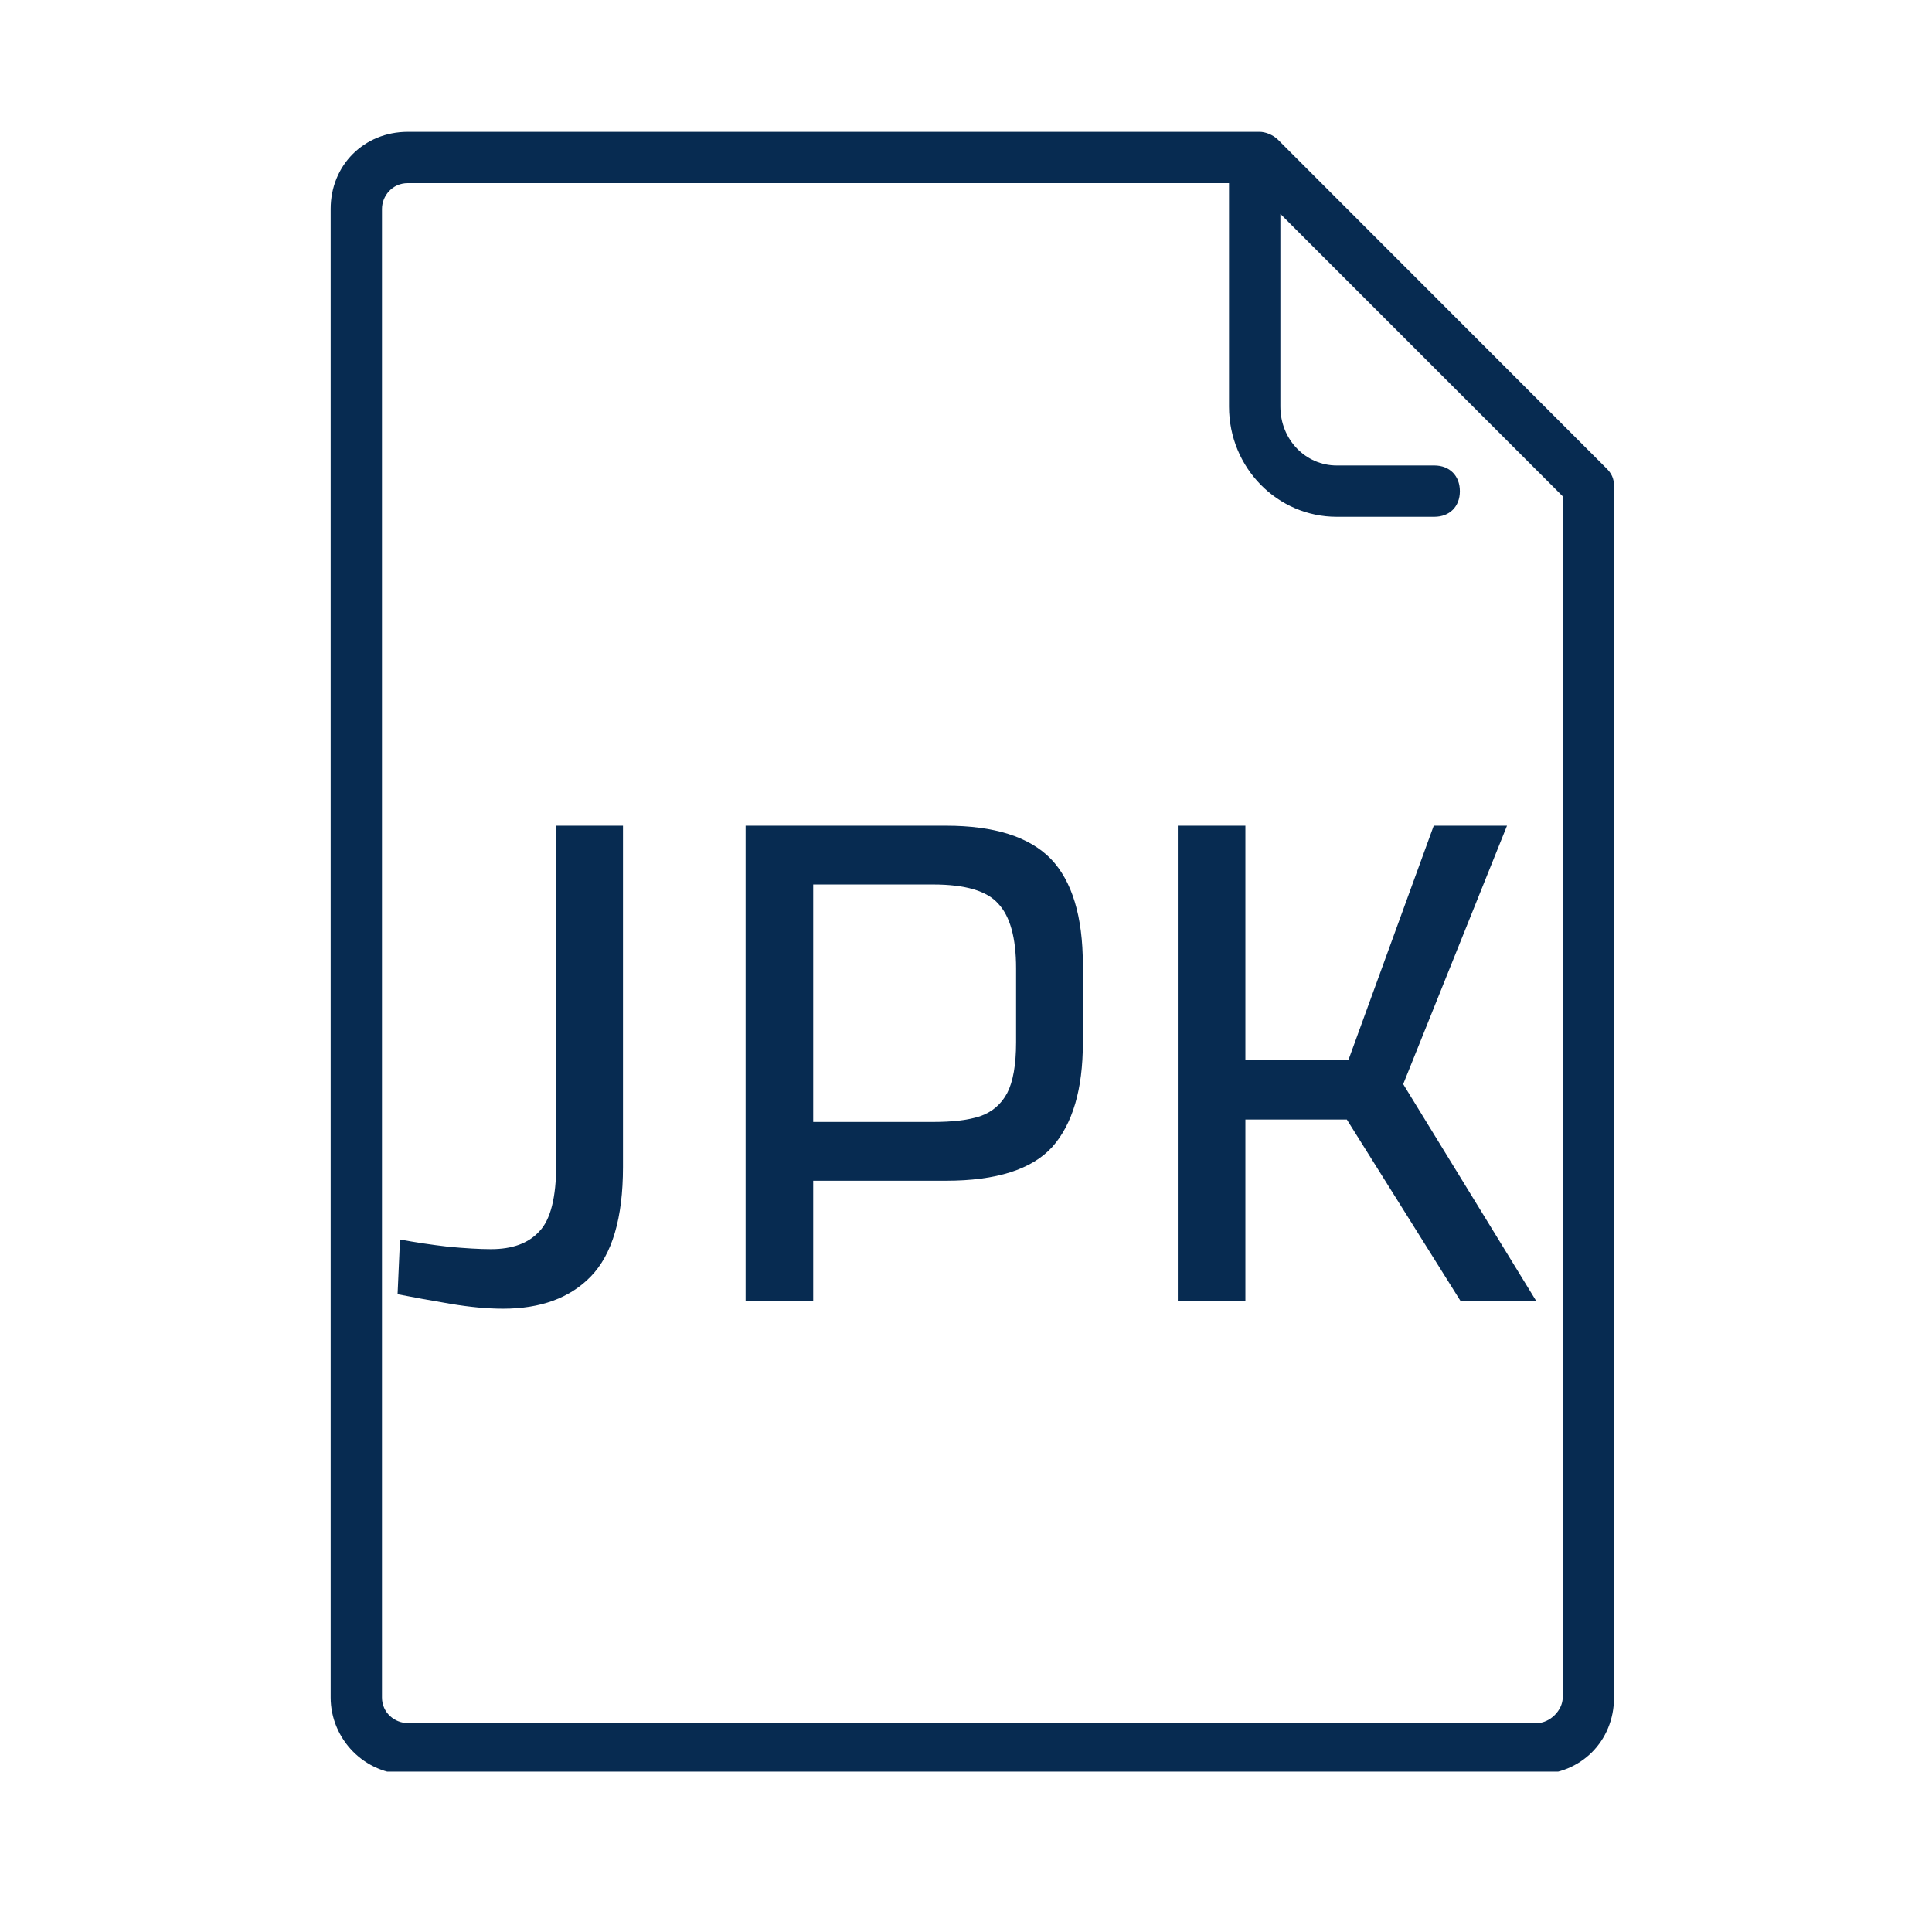<?xml version="1.0" encoding="UTF-8"?> <svg xmlns="http://www.w3.org/2000/svg" xmlns:xlink="http://www.w3.org/1999/xlink" width="50" zoomAndPan="magnify" viewBox="0 0 37.5 37.5" height="50" preserveAspectRatio="xMidYMid meet" version="1.0"><defs><g></g><clipPath id="578f990aa8"><path d="M 6.418 2.559 L 31.582 2.559 L 31.582 34.387 L 6.418 34.387 Z M 6.418 2.559 " clip-rule="nonzero"></path></clipPath><clipPath id="7c16fe81c7"><path d="M 0.578 1 L 6 1 L 6 11 L 0.578 11 Z M 0.578 1 " clip-rule="nonzero"></path></clipPath><clipPath id="ae01e2e0f0"><rect x="0" width="24" y="0" height="14"></rect></clipPath></defs><g clip-path="url(#578f990aa8)"><path fill="#072b51" d="M 31.328 9.434 C 31.328 9.285 31.277 9.184 31.176 9.086 L 24.801 2.707 C 24.699 2.609 24.551 2.559 24.453 2.559 L 7.914 2.559 C 7.066 2.559 6.418 3.207 6.418 4.055 L 6.418 32.949 C 6.418 33.746 7.066 34.441 7.914 34.441 L 29.832 34.441 C 30.68 34.441 31.328 33.797 31.328 32.949 Z M 30.332 32.949 C 30.332 33.199 30.082 33.445 29.832 33.445 L 7.914 33.445 C 7.664 33.445 7.414 33.246 7.414 32.949 L 7.414 4.055 C 7.414 3.805 7.613 3.555 7.914 3.555 L 23.855 3.555 L 23.855 7.891 C 23.855 9.086 24.801 10.031 25.945 10.031 L 27.84 10.031 C 28.137 10.031 28.336 9.832 28.336 9.535 C 28.336 9.234 28.137 9.035 27.84 9.035 L 25.945 9.035 C 25.348 9.035 24.852 8.539 24.852 7.891 L 24.852 4.152 L 30.332 9.633 Z M 30.332 32.949 " fill-opacity="1" fill-rule="nonzero"></path></g><g transform="matrix(1, 0, 0, 1, 7, 15)"><g clip-path="url(#ae01e2e0f0)"><g clip-path="url(#7c16fe81c7)"><g fill="#072b51" fill-opacity="1"><g transform="translate(0.608, 10.246)"><g><path d="M 0.109 -0.125 L 0.156 -1.188 C 0.445 -1.133 0.758 -1.086 1.094 -1.047 C 1.426 -1.016 1.703 -1 1.922 -1 C 2.336 -1 2.648 -1.113 2.859 -1.344 C 3.078 -1.57 3.188 -2.004 3.188 -2.641 L 3.188 -9.219 L 4.484 -9.219 L 4.484 -2.594 C 4.484 -1.602 4.273 -0.895 3.859 -0.469 C 3.453 -0.051 2.883 0.156 2.156 0.156 C 1.852 0.156 1.516 0.125 1.141 0.062 C 0.773 0 0.43 -0.062 0.109 -0.125 Z M 0.109 -0.125 "></path></g></g></g></g><g fill="#072b51" fill-opacity="1"><g transform="translate(6.206, 10.246)"><g><path d="M 5.156 -9.219 C 6.094 -9.219 6.77 -9.004 7.188 -8.578 C 7.602 -8.148 7.812 -7.461 7.812 -6.516 L 7.812 -5 C 7.812 -4.102 7.613 -3.43 7.219 -2.984 C 6.82 -2.547 6.133 -2.328 5.156 -2.328 L 2.578 -2.328 L 2.578 0 L 1.266 0 L 1.266 -9.219 Z M 6.516 -5.016 L 6.516 -6.453 C 6.516 -7.047 6.398 -7.461 6.172 -7.703 C 5.953 -7.953 5.531 -8.078 4.906 -8.078 L 2.578 -8.078 L 2.578 -3.469 L 4.906 -3.469 C 5.281 -3.469 5.582 -3.504 5.812 -3.578 C 6.051 -3.66 6.227 -3.812 6.344 -4.031 C 6.457 -4.25 6.516 -4.578 6.516 -5.016 Z M 6.516 -5.016 "></path></g></g></g><g fill="#072b51" fill-opacity="1"><g transform="translate(14.595, 10.246)"><g><path d="M 6.75 0 L 4.547 -3.516 L 2.578 -3.516 L 2.578 0 L 1.266 0 L 1.266 -9.219 L 2.578 -9.219 L 2.578 -4.672 L 4.578 -4.672 L 6.234 -9.219 L 7.656 -9.219 L 5.641 -4.203 L 8.219 0 Z M 6.75 0 "></path></g></g></g></g></g></svg> 